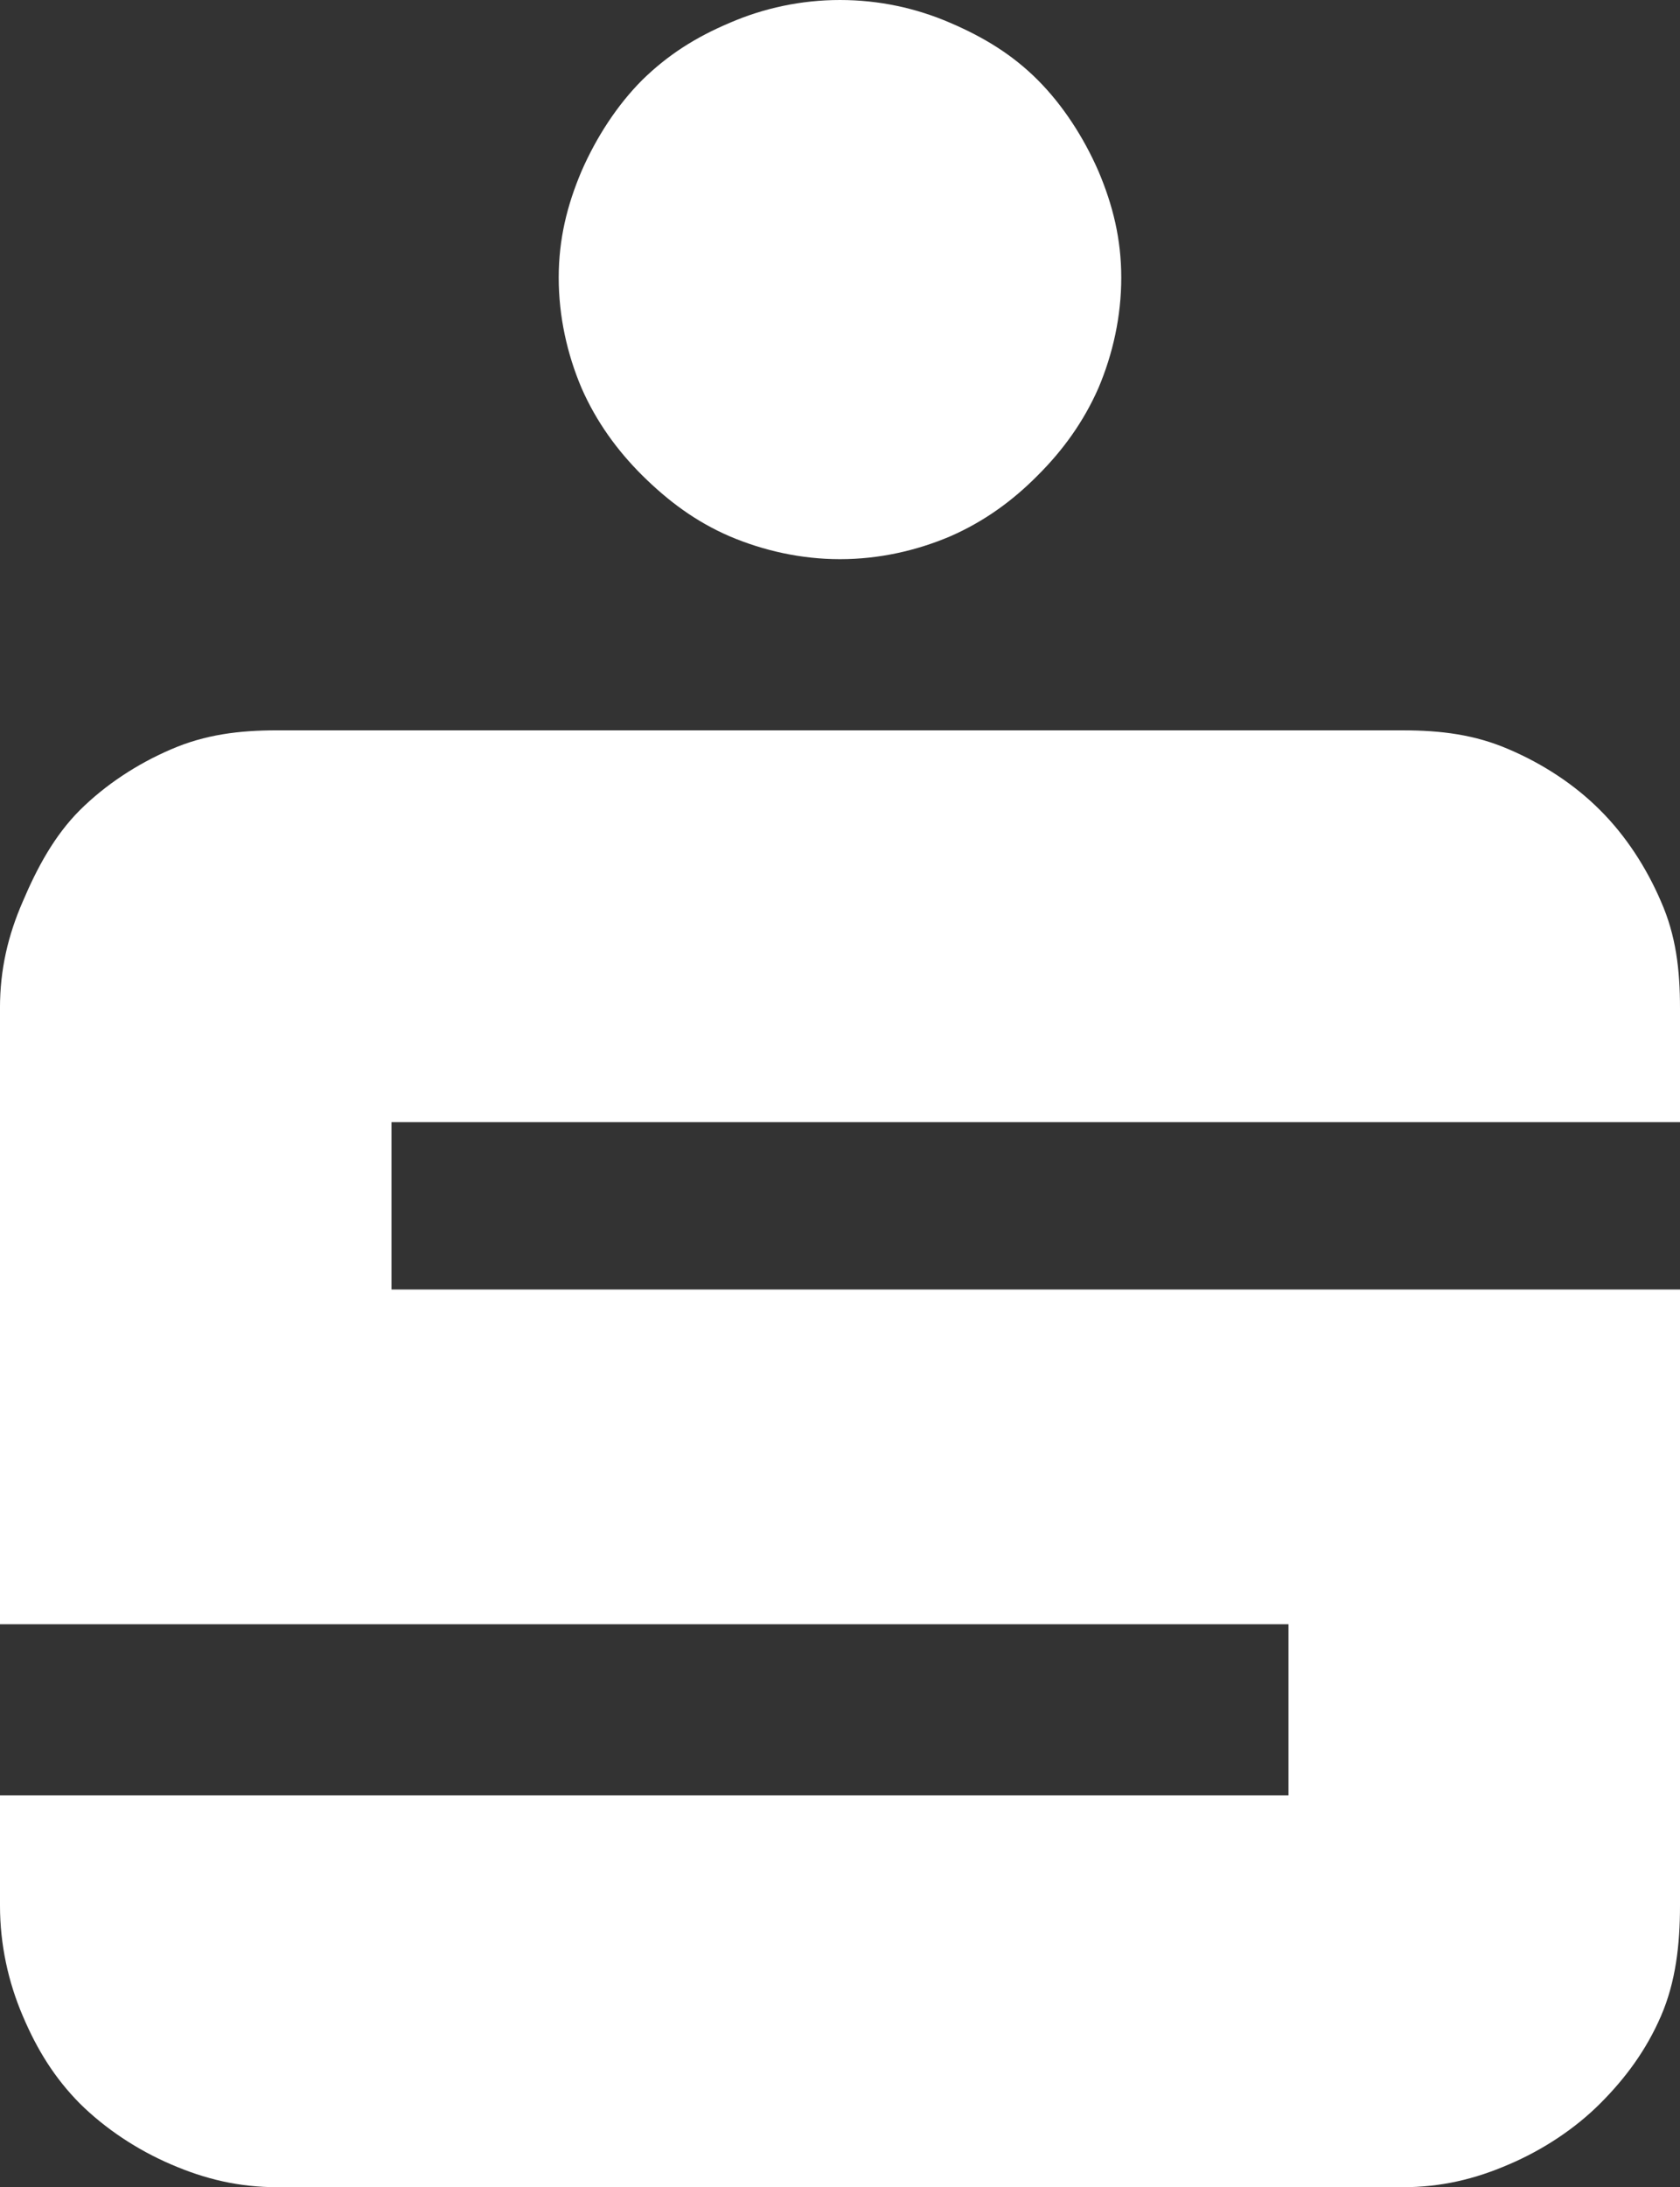<?xml version="1.0" encoding="UTF-8" standalone="no"?>
<!-- Created with Inkscape (http://www.inkscape.org/) -->

<svg
   xmlns:dc="http://purl.org/dc/elements/1.1/"
   xmlns:cc="http://creativecommons.org/ns#"
   xmlns:rdf="http://www.w3.org/1999/02/22-rdf-syntax-ns#"
   xmlns:svg="http://www.w3.org/2000/svg"
   xmlns="http://www.w3.org/2000/svg"
   xmlns:sodipodi="http://sodipodi.sourceforge.net/DTD/sodipodi-0.dtd"
   xmlns:inkscape="http://www.inkscape.org/namespaces/inkscape"
   width="93.696mm"
   height="121.889mm"
   viewBox="0 0 93.696 121.889"
   version="1.1"
   id="svg820"
   inkscape:version="0.92.3 (2405546, 2018-03-11)"
   sodipodi:docname="sparkasse.svg">
  <rect x="0" y="0" width="93.696" height="121.889" fill="#333333" stroke="none"/>
  <defs
     id="defs814" />
  <sodipodi:namedview
     id="base"
     pagecolor="#ffffff"
     bordercolor="#666666"
     borderopacity="1.0"
     inkscape:pageopacity="0.0"
     inkscape:pageshadow="2"
     inkscape:zoom="0.35"
     inkscape:cx="-161.50854"
     inkscape:cy="250.34202"
     inkscape:document-units="mm"
     inkscape:current-layer="layer1"
     showgrid="false"
     inkscape:window-width="2560"
     inkscape:window-height="1377"
     inkscape:window-x="1912"
     inkscape:window-y="-8"
     inkscape:window-maximized="1" />
  <g
     inkscape:label="Layer 1"
     inkscape:groupmode="layer"
     id="layer1"
     transform="translate(-25.724,-93.18)">
    <path
       d="m 72.571,93.18 c -2.154,0 -4.248,0.449 -6.147,1.272 -1.908,0.806 -3.443,1.781 -4.876,3.18 -1.408,1.408 -2.569,3.205 -3.392,5.088 -0.806,1.899 -1.272,3.782 -1.272,5.935 0,2.154 0.467,4.248 1.272,6.147 0.822,1.874 1.984,3.477 3.392,4.876 1.433,1.416 2.968,2.569 4.876,3.392 1.899,0.806 3.994,1.272 6.147,1.272 2.171,0 4.248,-0.467 6.147,-1.272 1.882,-0.822 3.476,-1.976 4.876,-3.392 1.408,-1.399 2.569,-3.002 3.392,-4.876 0.806,-1.899 1.272,-3.994 1.272,-6.147 0,-2.154 -0.467,-4.036 -1.272,-5.935 -0.822,-1.882 -1.984,-3.68 -3.392,-5.088 -1.399,-1.399 -2.993,-2.374 -4.876,-3.18 -1.899,-0.822 -3.977,-1.272 -6.147,-1.272 z M 41.198,133.881 c -2.154,0 -4.036,0.237 -5.935,1.06 -1.899,0.814 -3.672,1.984 -5.088,3.392 -1.408,1.408 -2.374,3.188 -3.18,5.088 -0.822,1.882 -1.272,3.782 -1.272,5.935 v 34.341 h 71.862 v 9.539 H 25.724 v 1.696 4.452 c 0,2.162 0.458,4.248 1.272,6.147 0.806,1.899 1.781,3.46 3.18,4.876 1.416,1.399 3.188,2.578 5.088,3.392 1.899,0.822 3.782,1.272 5.935,1.272 h 62.746 c 2.154,0 4.036,-0.449 5.935,-1.272 1.908,-0.814 3.688,-1.993 5.088,-3.392 1.416,-1.416 2.569,-2.976 3.392,-4.876 0.822,-1.899 1.06,-3.985 1.06,-6.147 v -4.452 -29.889 H 47.558 v -9.327 h 71.862 v -6.359 c 0,-2.154 -0.229,-4.053 -1.06,-5.935 -0.814,-1.899 -1.976,-3.68 -3.392,-5.088 -1.399,-1.408 -3.18,-2.578 -5.088,-3.392 -1.899,-0.822 -3.782,-1.06 -5.935,-1.06 z"
       id="path7445"
       style="fill:#ffffff;fill-opacity:1;fill-rule:nonzero;stroke:none;stroke-width:0.265"
       inkscape:connector-curvature="0" />
  </g>
</svg>
